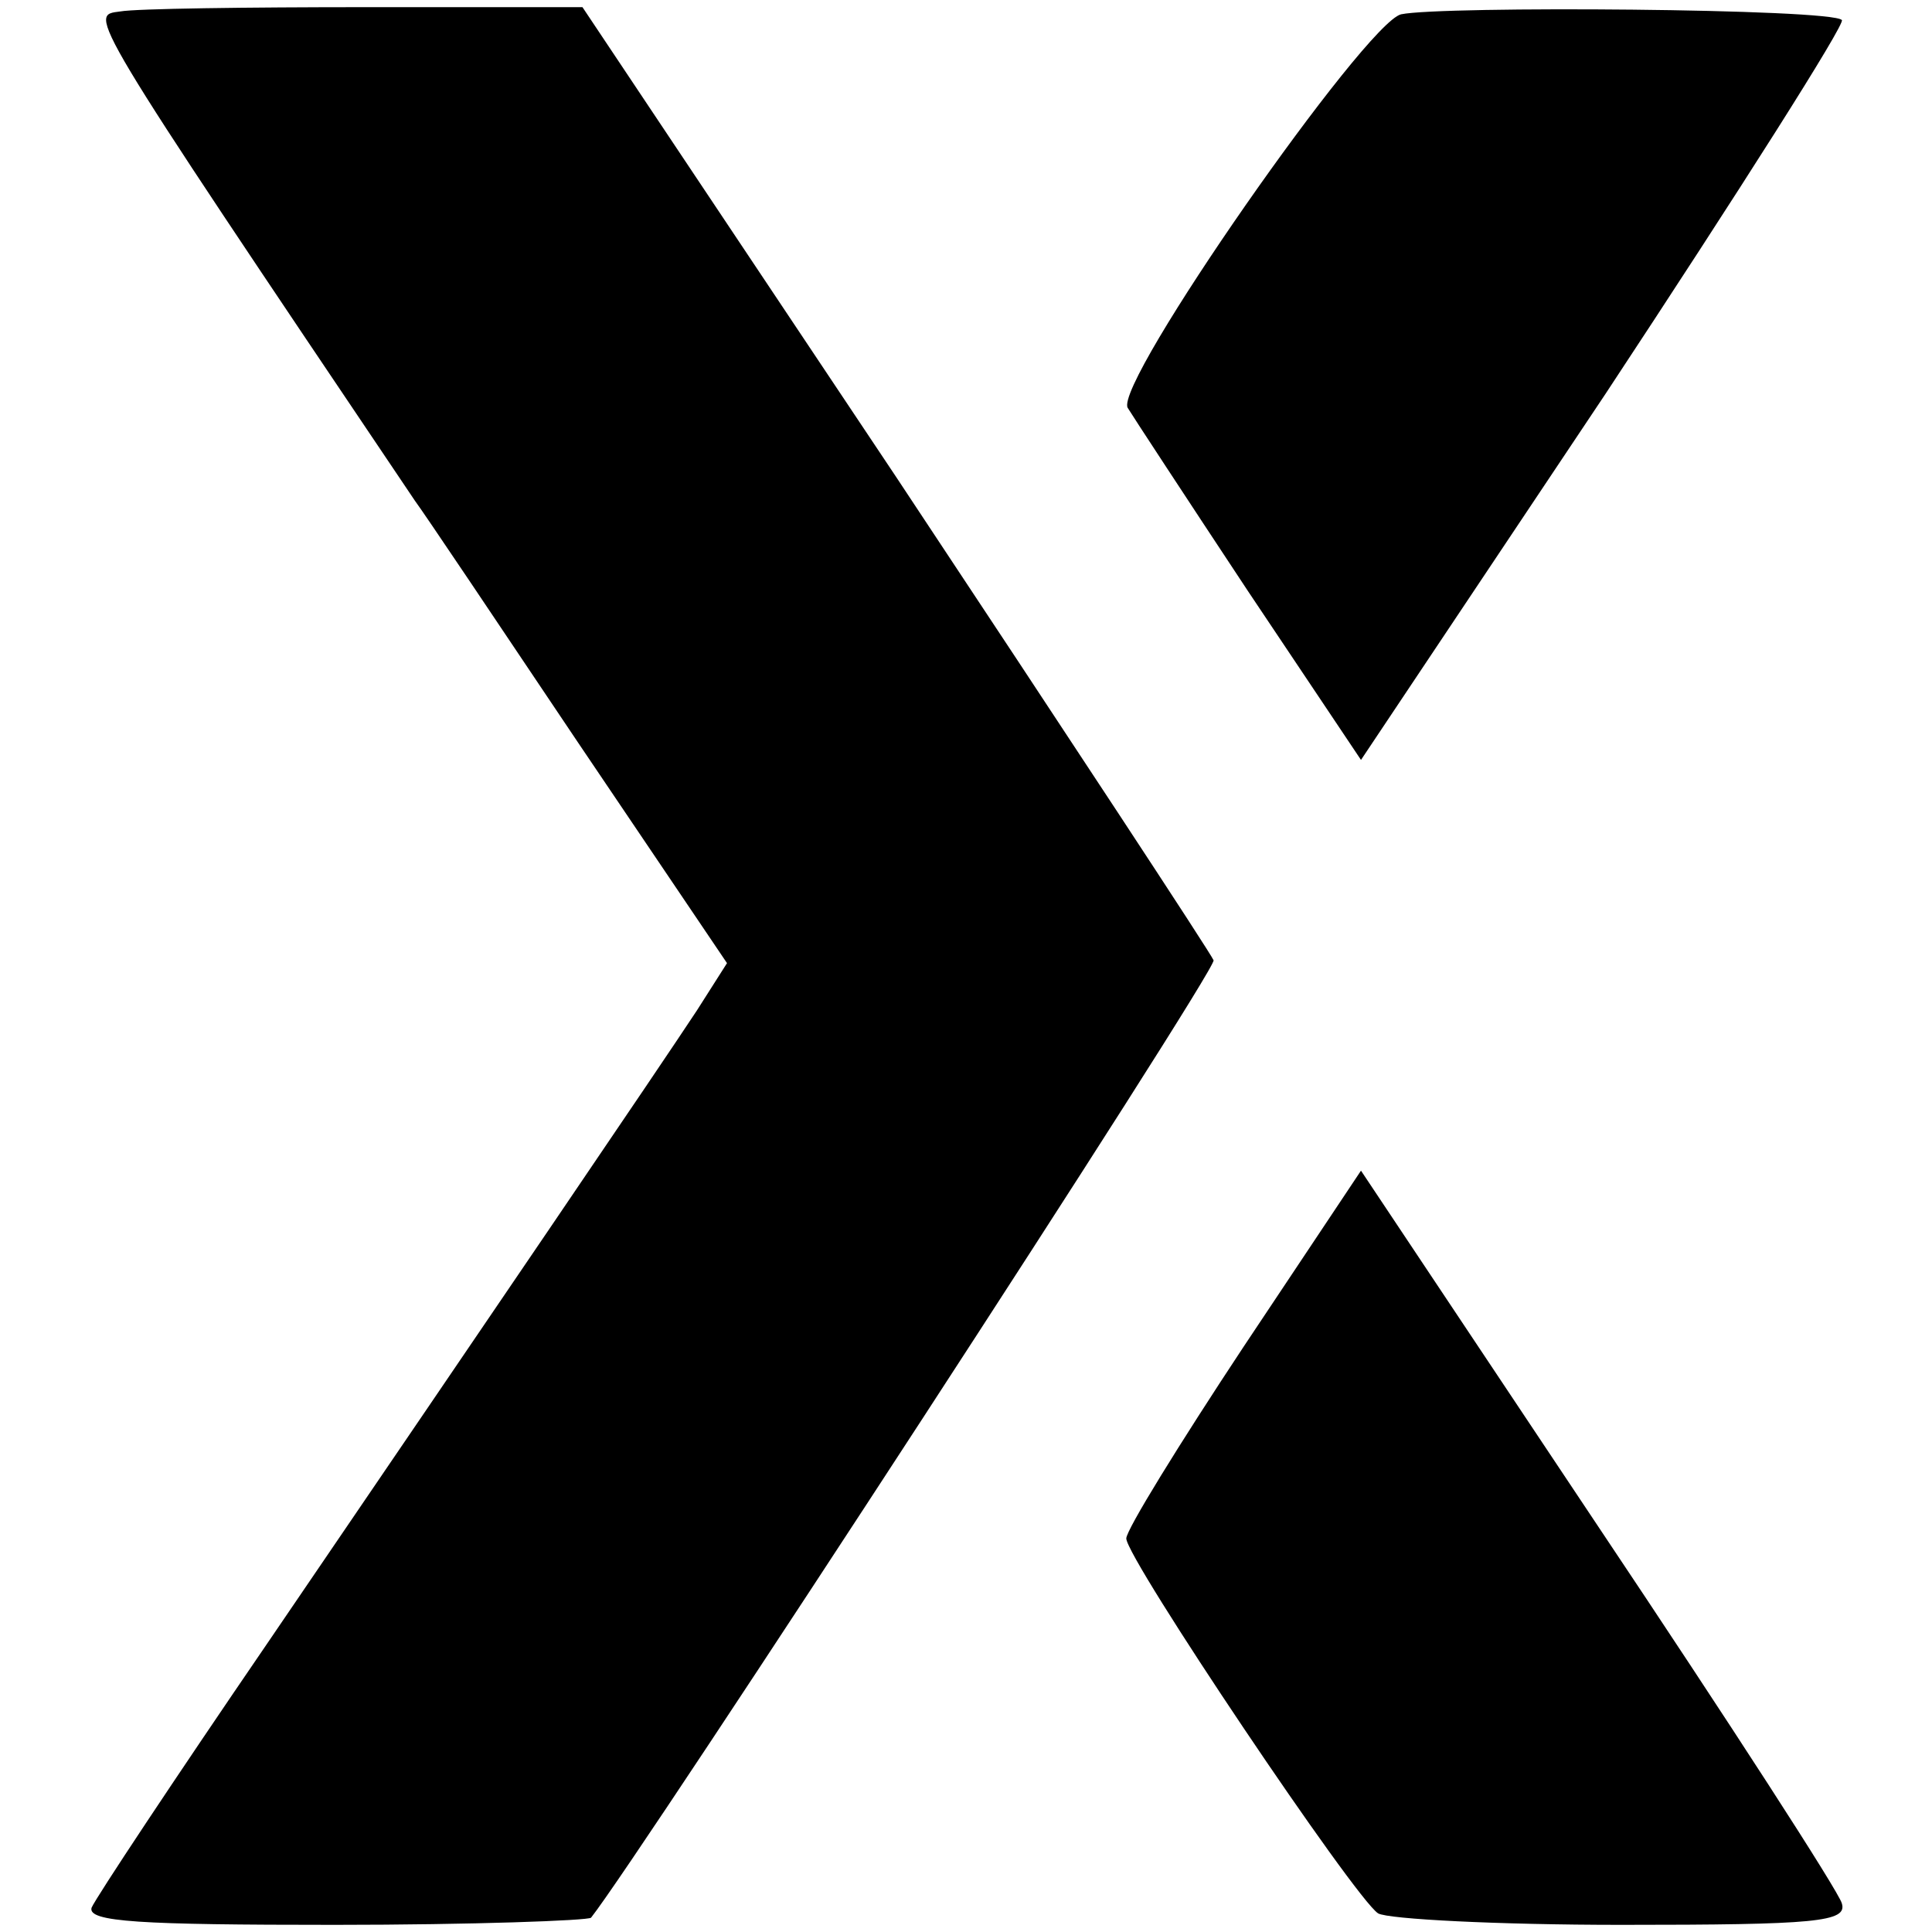 <?xml version="1.0" standalone="no"?>
<!DOCTYPE svg PUBLIC "-//W3C//DTD SVG 20010904//EN"
 "http://www.w3.org/TR/2001/REC-SVG-20010904/DTD/svg10.dtd">
<svg version="1.0" xmlns="http://www.w3.org/2000/svg"
 width="135pt" height="135pt" viewBox="0 0 135 135"
 preserveAspectRatio="xMidYMid meet">
<g transform="translate(0,135) scale(0.1,-0.1)"
fill="#000000" stroke="none">
<path d="M84 1342 c-22 -3 -27 4 206 -342 6 -8 57 -84 114 -169 l104 -154 -21
-33 c-27 -41 -144 -213 -300 -442 -65 -95 -120 -178 -123 -185 -3 -10 34 -12
170 -12 96 0 177 3 179 5 34 43 438 663 435 669 -2 5 -102 157 -222 338 l-219
328 -151 0 c-83 0 -161 -1 -172 -3z"/>
<path d="M979 1340 c-25 -6 -201 -258 -191 -275 3 -5 41 -63 84 -128 l79 -118
171 256 c93 141 168 259 165 261 -7 8 -280 10 -308 4z"/>
<path d="M869 409 c-45 -68 -82 -128 -82 -134 0 -14 160 -252 176 -262 7 -4
83 -8 170 -8 136 0 158 2 154 15 -2 8 -79 127 -170 263 l-166 249 -82 -123z"/>
</g>
</svg>
